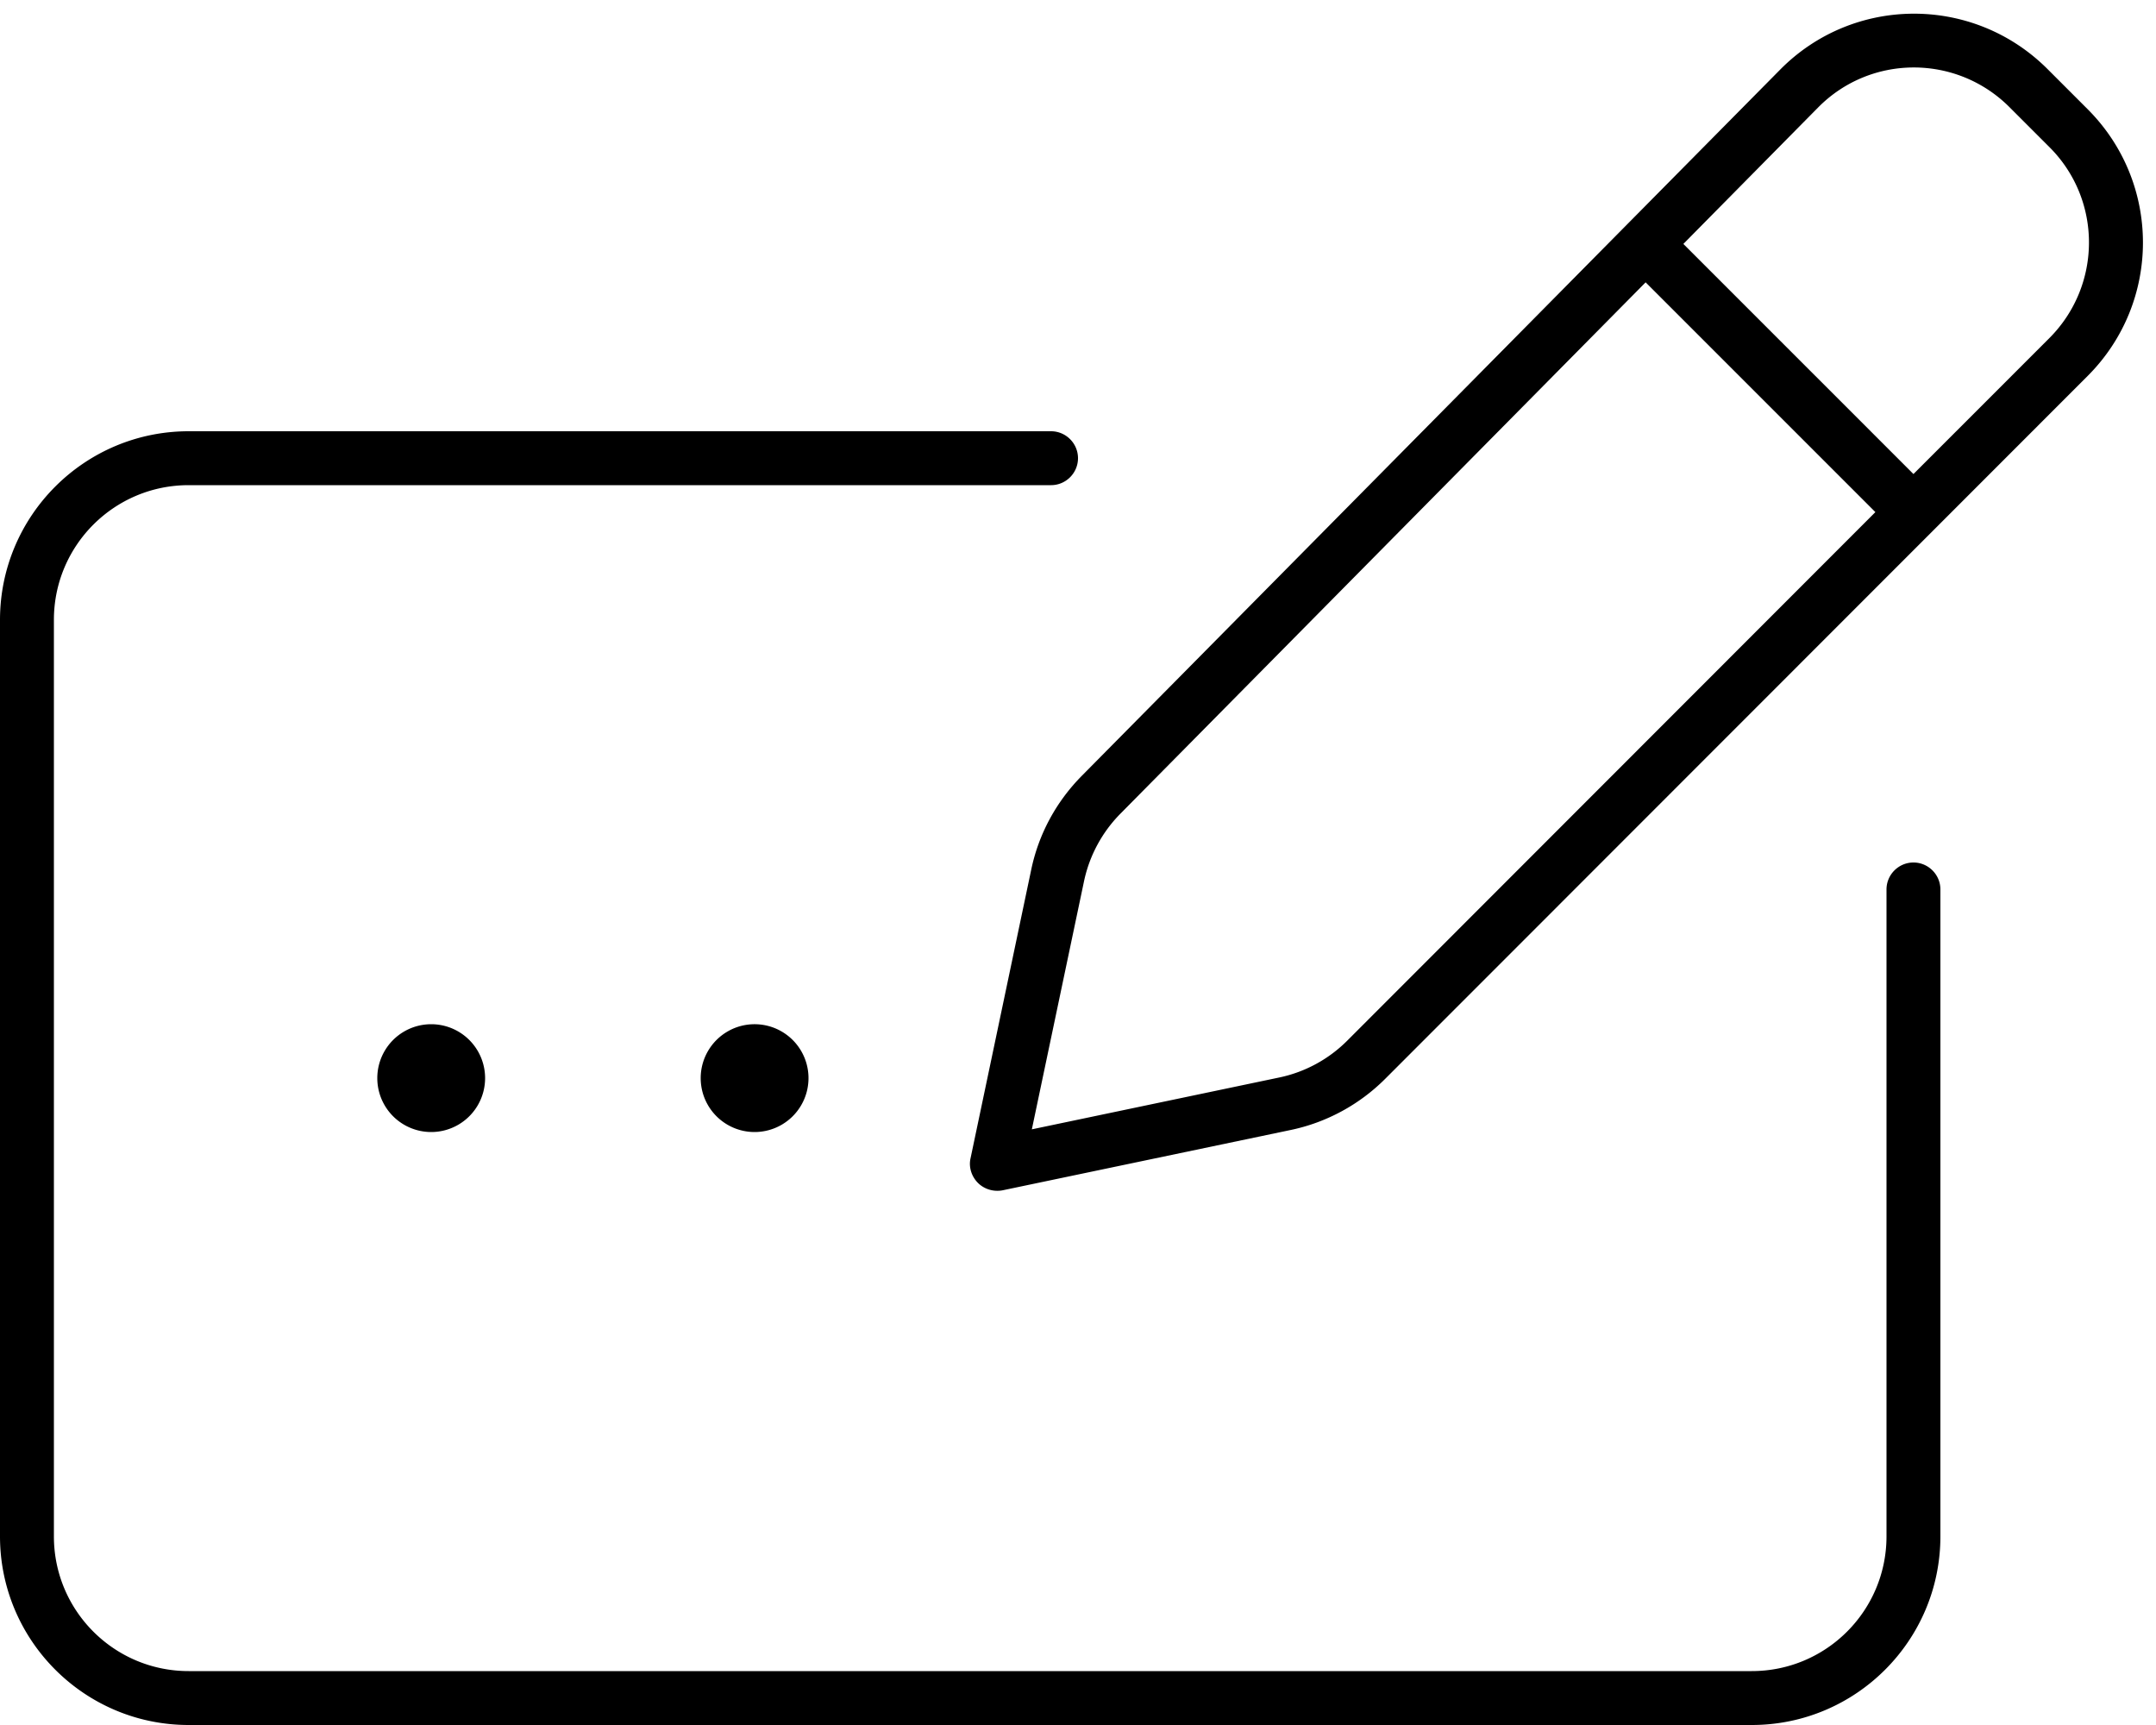 <svg xmlns="http://www.w3.org/2000/svg" viewBox="0 0 640 512"><!--! Font Awesome Pro 6.4.2 by @fontawesome - https://fontawesome.com License - https://fontawesome.com/license (Commercial License) Copyright 2023 Fonticons, Inc. --><path d="M596.5 31.8l11.9 11.9c15.6 15.6 15.6 40.9 0 56.6L568 140.7 499.7 72.4l40-40.5c15.6-15.8 41-15.8 56.7-.2zm-264 209.8l156-157.8L556.7 152 399.9 308.9c-5.5 5.5-12.5 9.3-20.1 10.9l-73.5 15.4 15.5-73.7c1.6-7.5 5.3-14.4 10.7-19.9zM528.4 20.7L321.1 230.3c-7.6 7.7-12.8 17.3-15 27.9l-18 85.6c-.6 2.6 .3 5.4 2.2 7.3s4.7 2.7 7.3 2.2l85.5-17.9c10.6-2.2 20.4-7.5 28.1-15.2L619.7 111.6c21.9-21.9 21.9-57.3 0-79.2L607.8 20.5c-22-22-57.6-21.9-79.4 .2zM56 128c-30.9 0-56 25.1-56 56V456c0 30.9 25.1 56 56 56H520c30.9 0 56-25.1 56-56V264c0-4.4-3.6-8-8-8s-8 3.6-8 8V456c0 22.1-17.9 40-40 40H56c-22.1 0-40-17.9-40-40V184c0-22.1 17.9-40 40-40H312c4.4 0 8-3.6 8-8s-3.6-8-8-8H56zm72 208a16 16 0 1 0 0-32 16 16 0 1 0 0 32zm112-16a16 16 0 1 0 -32 0 16 16 0 1 0 32 0z"/></svg>